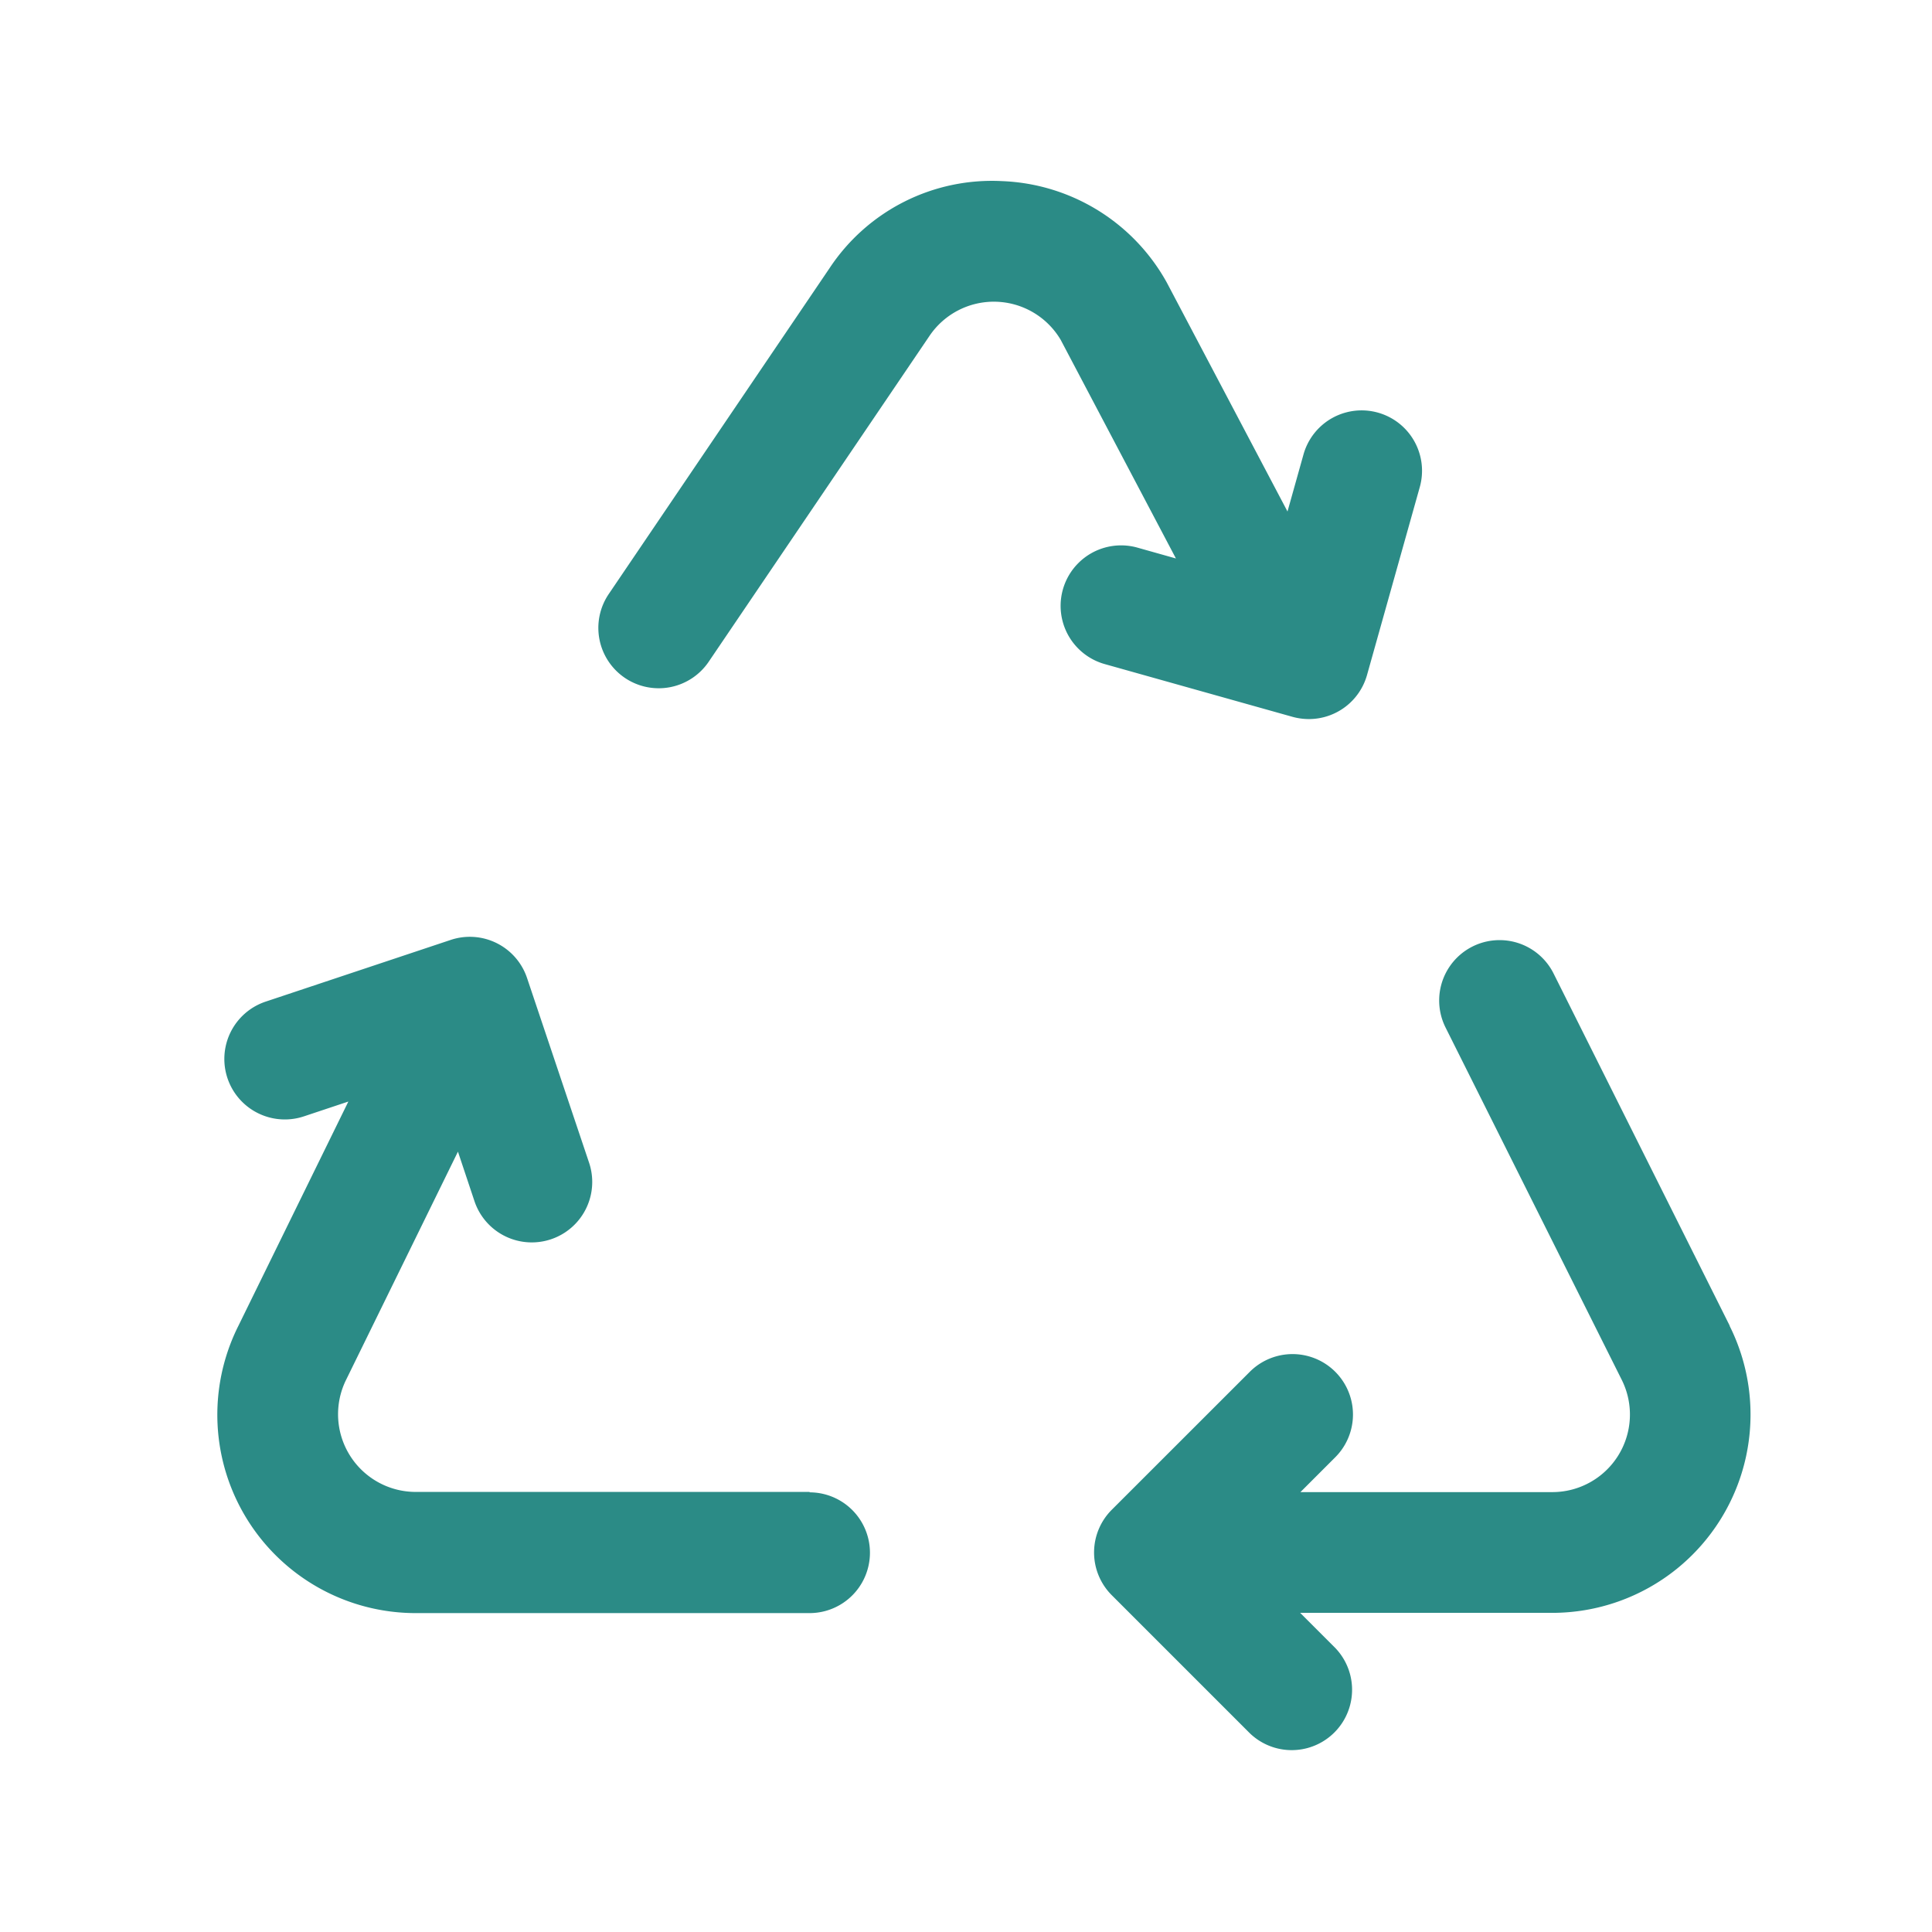 <?xml version="1.0" encoding="UTF-8" standalone="no"?>
<svg
   xmlns:dc="http://purl.org/dc/elements/1.1/"
   xmlns:cc="http://creativecommons.org/ns#"
   xmlns:rdf="http://www.w3.org/1999/02/22-rdf-syntax-ns#"
   xmlns:svg="http://www.w3.org/2000/svg"
   xmlns="http://www.w3.org/2000/svg"
   version="1.1"
   id="recycle"
   viewBox="0 0 32 32">
  <defs
     id="defs7" />
  <path
     style="fill:#2b8b86;fill-opacity:1"
     id="path2"
     data-name="Layer 2"
     d="M28.65 21.959l-2.918-5.835a1 1 0 00-1.789.895l2.918 5.835a1.285 1.285 0 01-1.15 1.86H21.539l.578-.578A1 1 0 0020.7 22.722l-2.286 2.285a1 1 0 000 1.414L20.7 28.707a1 1 0 001.414-1.414l-.579-.579h4.173a3.285 3.285 0 002.939-4.755zM13.41 24.711l-6.525 0a1.287 1.287 0 01-1.148-1.866l1.848-3.77.273.818a1 1 0 001.9-.632L8.73 16.2a1 1 0 00-1.265-.632L4.4 16.59a1 1 0 00.635 1.9l.735-.245-1.824 3.72a3.285 3.285 0 002.939 4.753h0l6.524 0a1 1 0 000-2zM21.408 11.873a1.024 1.024 0 00.272.037 1 1 0 00.962-.729l.874-3.113a1 1 0 00-1.926-.541l-.265.945-2-3.794A3.262 3.262 0 0016.6 3a3.224 3.224 0 00-2.859 1.44l-3.659 5.4a1 1 0 00.268 1.388 1 1 0 001.388-.267l3.659-5.4a1.286 1.286 0 012.172.069l1.908 3.62-.639-.18A1 1 0 0018.3 11z" />
</svg>
